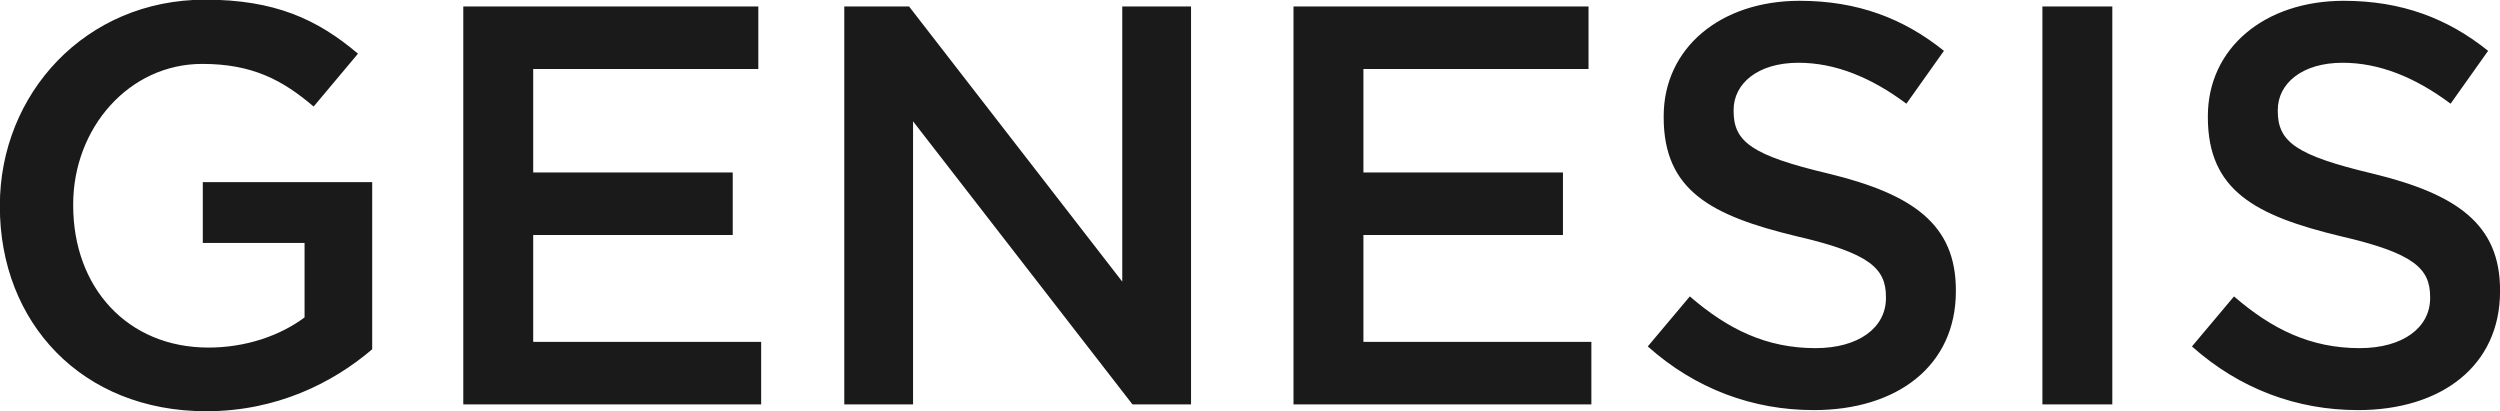 <svg xmlns="http://www.w3.org/2000/svg" xmlns:xlink="http://www.w3.org/1999/xlink" preserveAspectRatio="xMidYMid" width="211.03" height="34.7" viewBox="0 0 211.03 34.7">
  <defs>
    <style>
      .cls-1 {
        fill: #1a1a1a;
        fill-rule: evenodd;
      }
    </style>
  </defs>
  <path d="M200.286,14.655 C207.387,16.383 211.034,18.926 211.034,24.492 L211.034,24.588 C211.034,30.874 206.092,34.617 199.038,34.617 C193.904,34.617 189.057,32.841 185.027,29.243 L188.578,25.020 C191.793,27.803 195.055,29.387 199.182,29.387 C202.829,29.387 205.132,27.659 205.132,25.164 L205.132,25.068 C205.132,22.669 203.789,21.373 197.551,19.933 C190.401,18.206 186.370,16.095 186.370,9.905 L186.370,9.809 C186.370,4.051 191.169,0.068 197.839,0.068 C202.733,0.068 206.620,1.555 210.027,4.291 L206.860,8.753 C203.837,6.498 200.814,5.298 197.743,5.298 C194.288,5.298 192.272,7.074 192.272,9.281 L192.272,9.377 C192.272,11.968 193.808,13.120 200.286,14.655 ZM172.403,0.548 L178.305,0.548 L178.305,34.137 L172.403,34.137 L172.403,0.548 ZM153.103,34.617 C147.969,34.617 143.122,32.841 139.092,29.243 L142.642,25.020 C145.857,27.803 149.120,29.387 153.247,29.387 C156.894,29.387 159.197,27.659 159.197,25.164 L159.197,25.068 C159.197,22.669 157.853,21.373 151.615,19.933 C144.466,18.206 140.435,16.095 140.435,9.905 L140.435,9.809 C140.435,4.051 145.233,0.068 151.903,0.068 C156.798,0.068 160.685,1.555 164.091,4.291 L160.924,8.753 C157.901,6.498 154.878,5.298 151.807,5.298 C148.352,5.298 146.337,7.074 146.337,9.281 L146.337,9.377 C146.337,11.968 147.873,13.120 154.351,14.655 C161.452,16.383 165.099,18.926 165.099,24.492 L165.099,24.588 C165.099,30.874 160.157,34.617 153.103,34.617 ZM109.187,0.548 L134.091,0.548 L134.091,5.826 L115.089,5.826 L115.089,14.559 L131.932,14.559 L131.932,19.837 L115.089,19.837 L115.089,28.859 L134.331,28.859 L134.331,34.137 L109.187,34.137 L109.187,0.548 ZM77.073,10.241 L77.073,34.137 L71.267,34.137 L71.267,0.548 L76.737,0.548 L94.732,23.772 L94.732,0.548 L100.538,0.548 L100.538,34.137 L95.595,34.137 L77.073,10.241 ZM39.107,0.548 L64.011,0.548 L64.011,5.826 L45.009,5.826 L45.009,14.559 L61.852,14.559 L61.852,19.837 L45.009,19.837 L45.009,28.859 L64.251,28.859 L64.251,34.137 L39.107,34.137 L39.107,0.548 ZM17.406,34.713 C6.898,34.713 -0.012,27.227 -0.012,17.438 L-0.012,17.342 C-0.012,7.937 7.186,-0.028 17.310,-0.028 C23.164,-0.028 26.763,1.603 30.218,4.531 L26.475,8.993 C23.884,6.786 21.341,5.394 17.070,5.394 C10.880,5.394 6.178,10.817 6.178,17.247 L6.178,17.342 C6.178,24.252 10.736,29.339 17.598,29.339 C20.765,29.339 23.644,28.331 25.708,26.795 L25.708,20.509 L17.118,20.509 L17.118,15.375 L31.418,15.375 L31.418,29.483 C28.107,32.313 23.356,34.713 17.406,34.713 Z" class="cls-1"/>
</svg>
